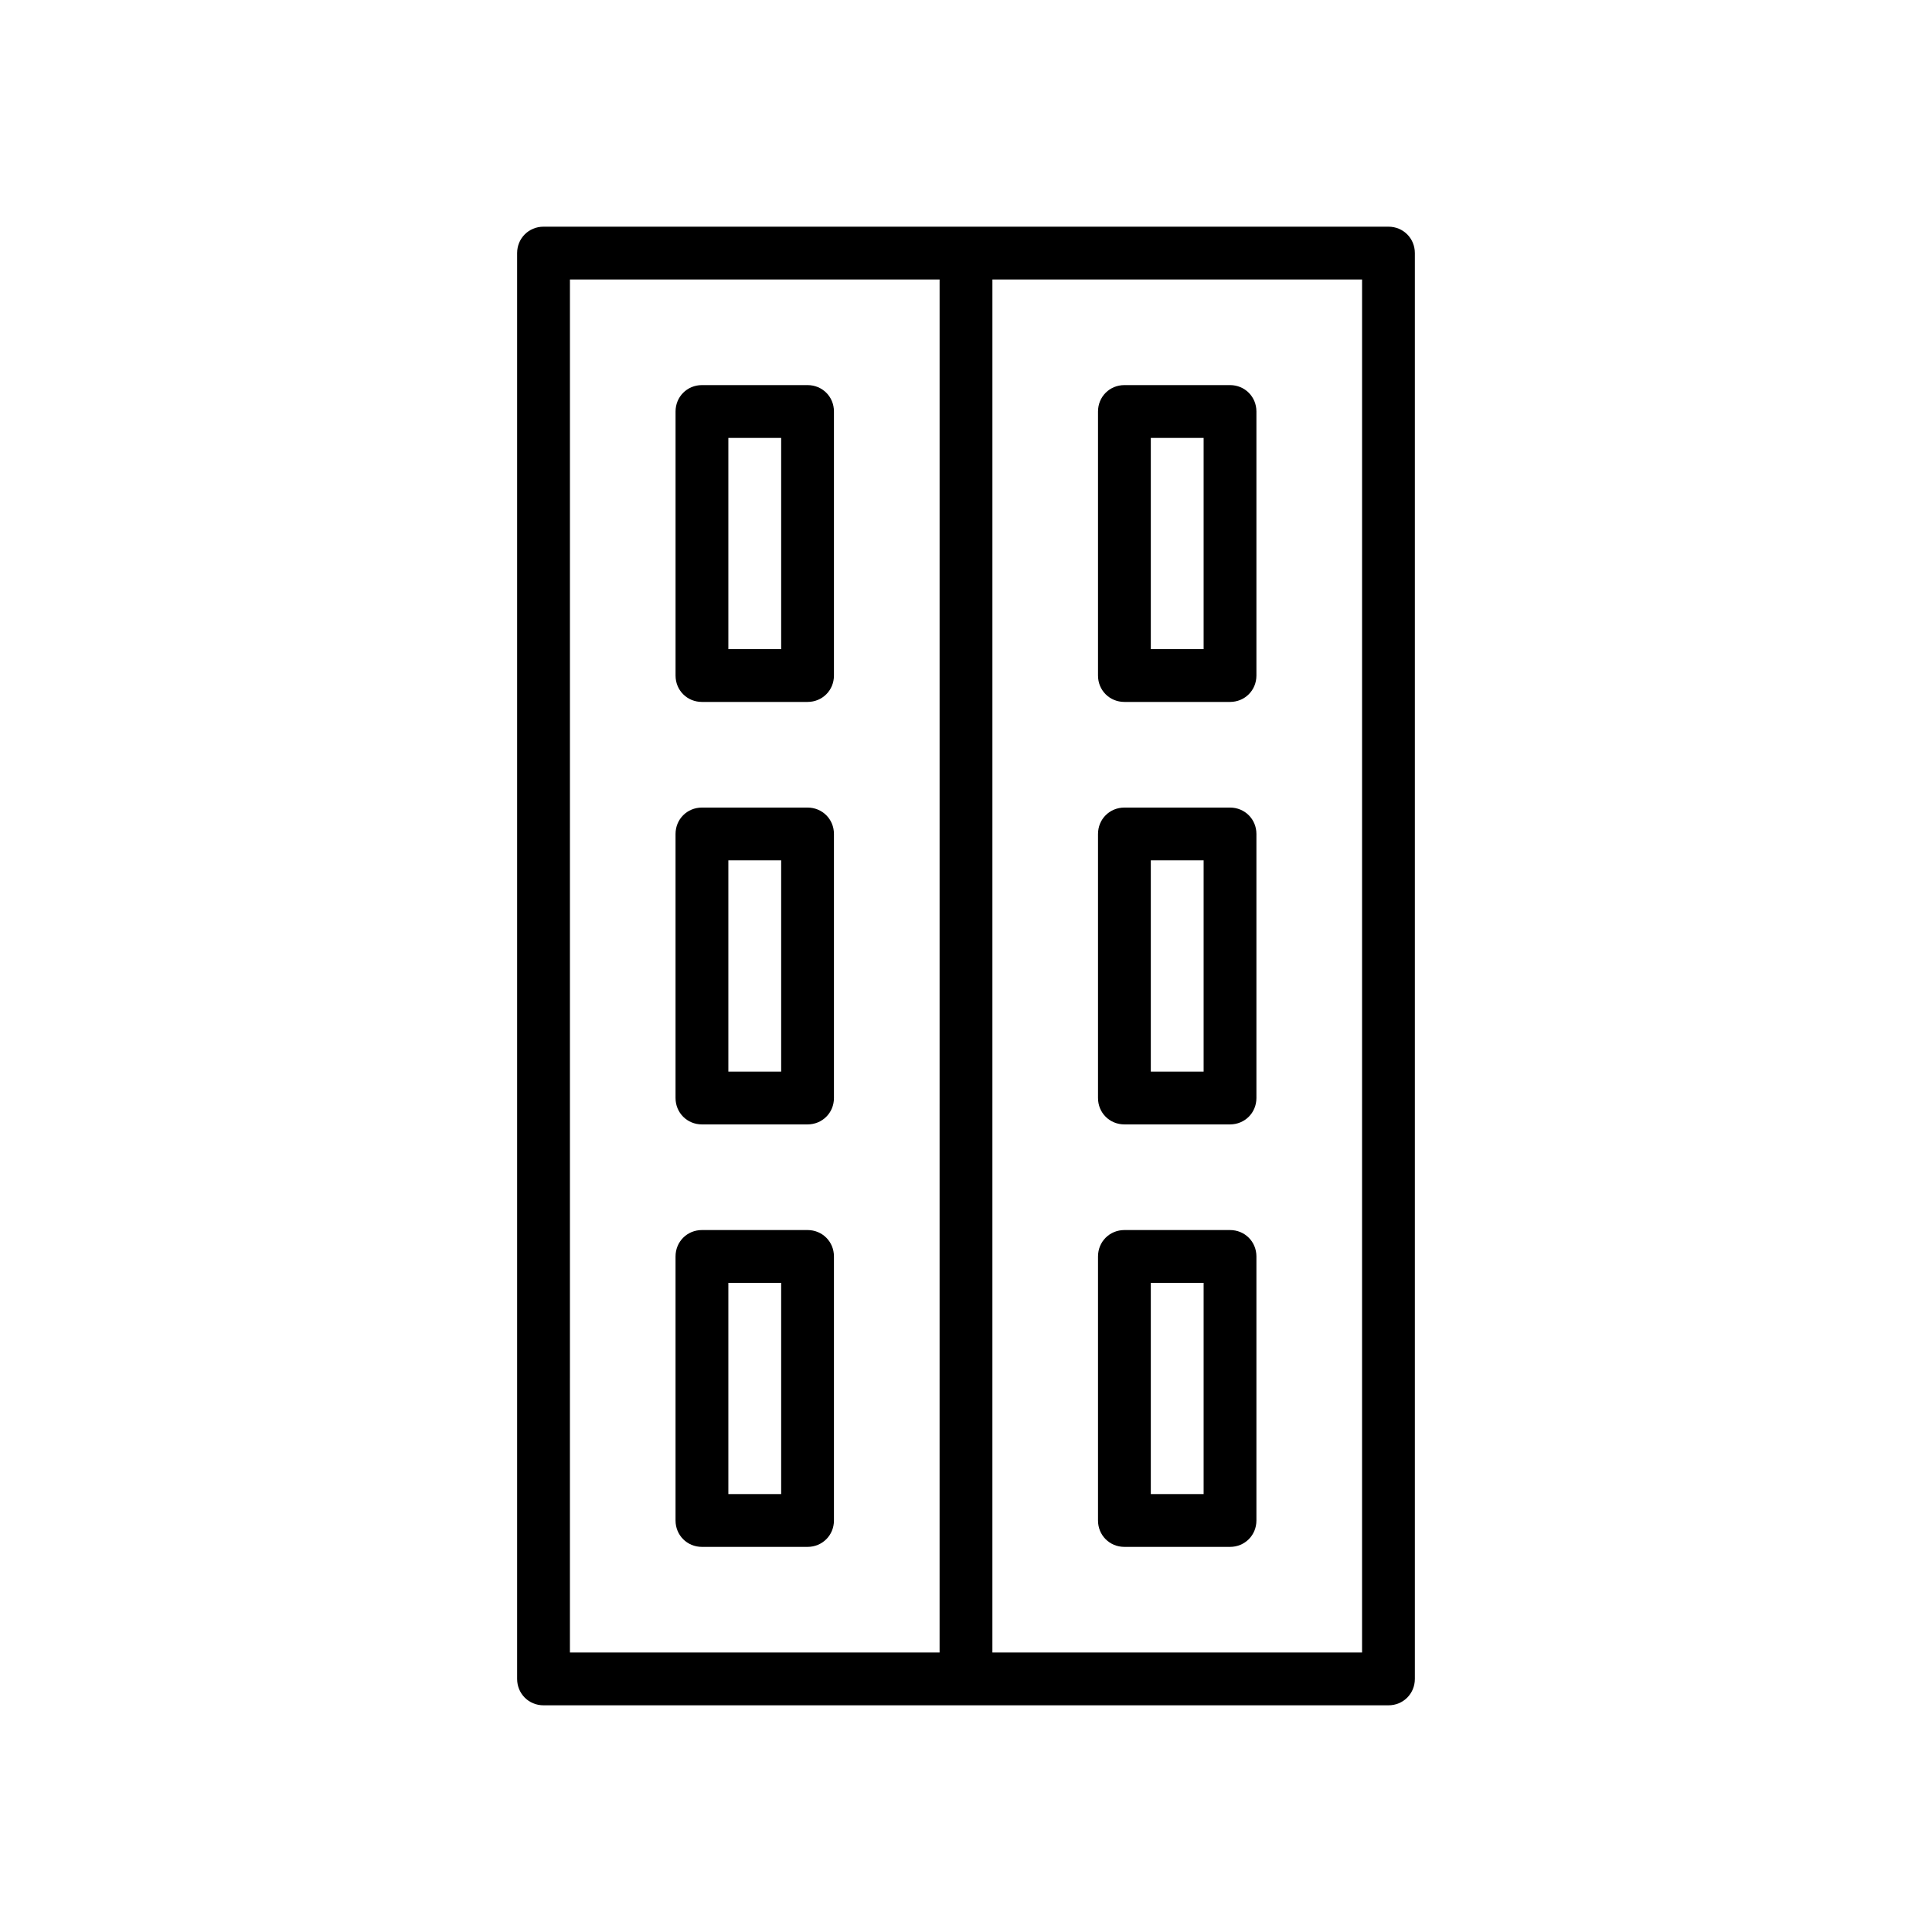 <?xml version="1.0" encoding="UTF-8"?>
<!-- Uploaded to: SVG Repo, www.svgrepo.com, Generator: SVG Repo Mixer Tools -->
<svg fill="#000000" width="800px" height="800px" version="1.1" viewBox="144 144 512 512" xmlns="http://www.w3.org/2000/svg">
 <g>
  <path d="m330.02 330.02h27.988c3.918 0 6.996-3.078 6.996-6.996v-69.973c0.004-3.918-3.074-6.996-6.992-6.996h-27.988c-3.918 0-6.996 3.078-6.996 6.996v69.973c-0.004 3.918 3.074 6.996 6.992 6.996zm7-69.973h13.996v55.98h-13.996z"/>
  <path d="m330.02 441.98h27.988c3.918 0 6.996-3.078 6.996-6.996v-69.973c0-3.918-3.078-6.996-6.996-6.996h-27.988c-3.918 0-6.996 3.078-6.996 6.996v69.973c0 3.914 3.078 6.996 6.996 6.996zm7-69.977h13.996v55.98h-13.996z"/>
  <path d="m330.02 553.94h27.988c3.918 0 6.996-3.078 6.996-6.996v-69.973c0-3.918-3.078-6.996-6.996-6.996h-27.988c-3.918 0-6.996 3.078-6.996 6.996v69.973c0 3.918 3.078 6.996 6.996 6.996zm7-69.977h13.996v55.98h-13.996z"/>
  <path d="m518.95 588.93v-377.86c0-3.918-3.078-6.996-6.996-6.996h-223.91c-3.922 0-7 3.078-7 6.996v377.86c0 3.918 3.078 6.996 6.996 6.996h223.91c3.922 0.004 7-3.078 7-6.996zm-125.95-6.996h-97.965l0.004-363.86h97.965zm111.96 0h-97.965l0.004-363.86h97.965z"/>
  <path d="m441.98 330.02h27.988c3.918 0 6.996-3.078 6.996-6.996v-69.973c0-3.918-3.078-6.996-6.996-6.996h-27.988c-3.918 0-6.996 3.078-6.996 6.996v69.973c-0.004 3.918 3.074 6.996 6.996 6.996zm6.996-69.973h13.996v55.98h-13.996z"/>
  <path d="m441.98 441.98h27.988c3.918 0 6.996-3.078 6.996-6.996v-69.973c0-3.918-3.078-6.996-6.996-6.996h-27.988c-3.918 0-6.996 3.078-6.996 6.996v69.973c-0.004 3.914 3.074 6.996 6.996 6.996zm6.996-69.977h13.996v55.98h-13.996z"/>
  <path d="m441.98 553.94h27.988c3.918 0 6.996-3.078 6.996-6.996v-69.973c0-3.918-3.078-6.996-6.996-6.996h-27.988c-3.918 0-6.996 3.078-6.996 6.996v69.973c-0.004 3.918 3.074 6.996 6.996 6.996zm6.996-69.977h13.996v55.98h-13.996z"/>
 </g>
</svg>